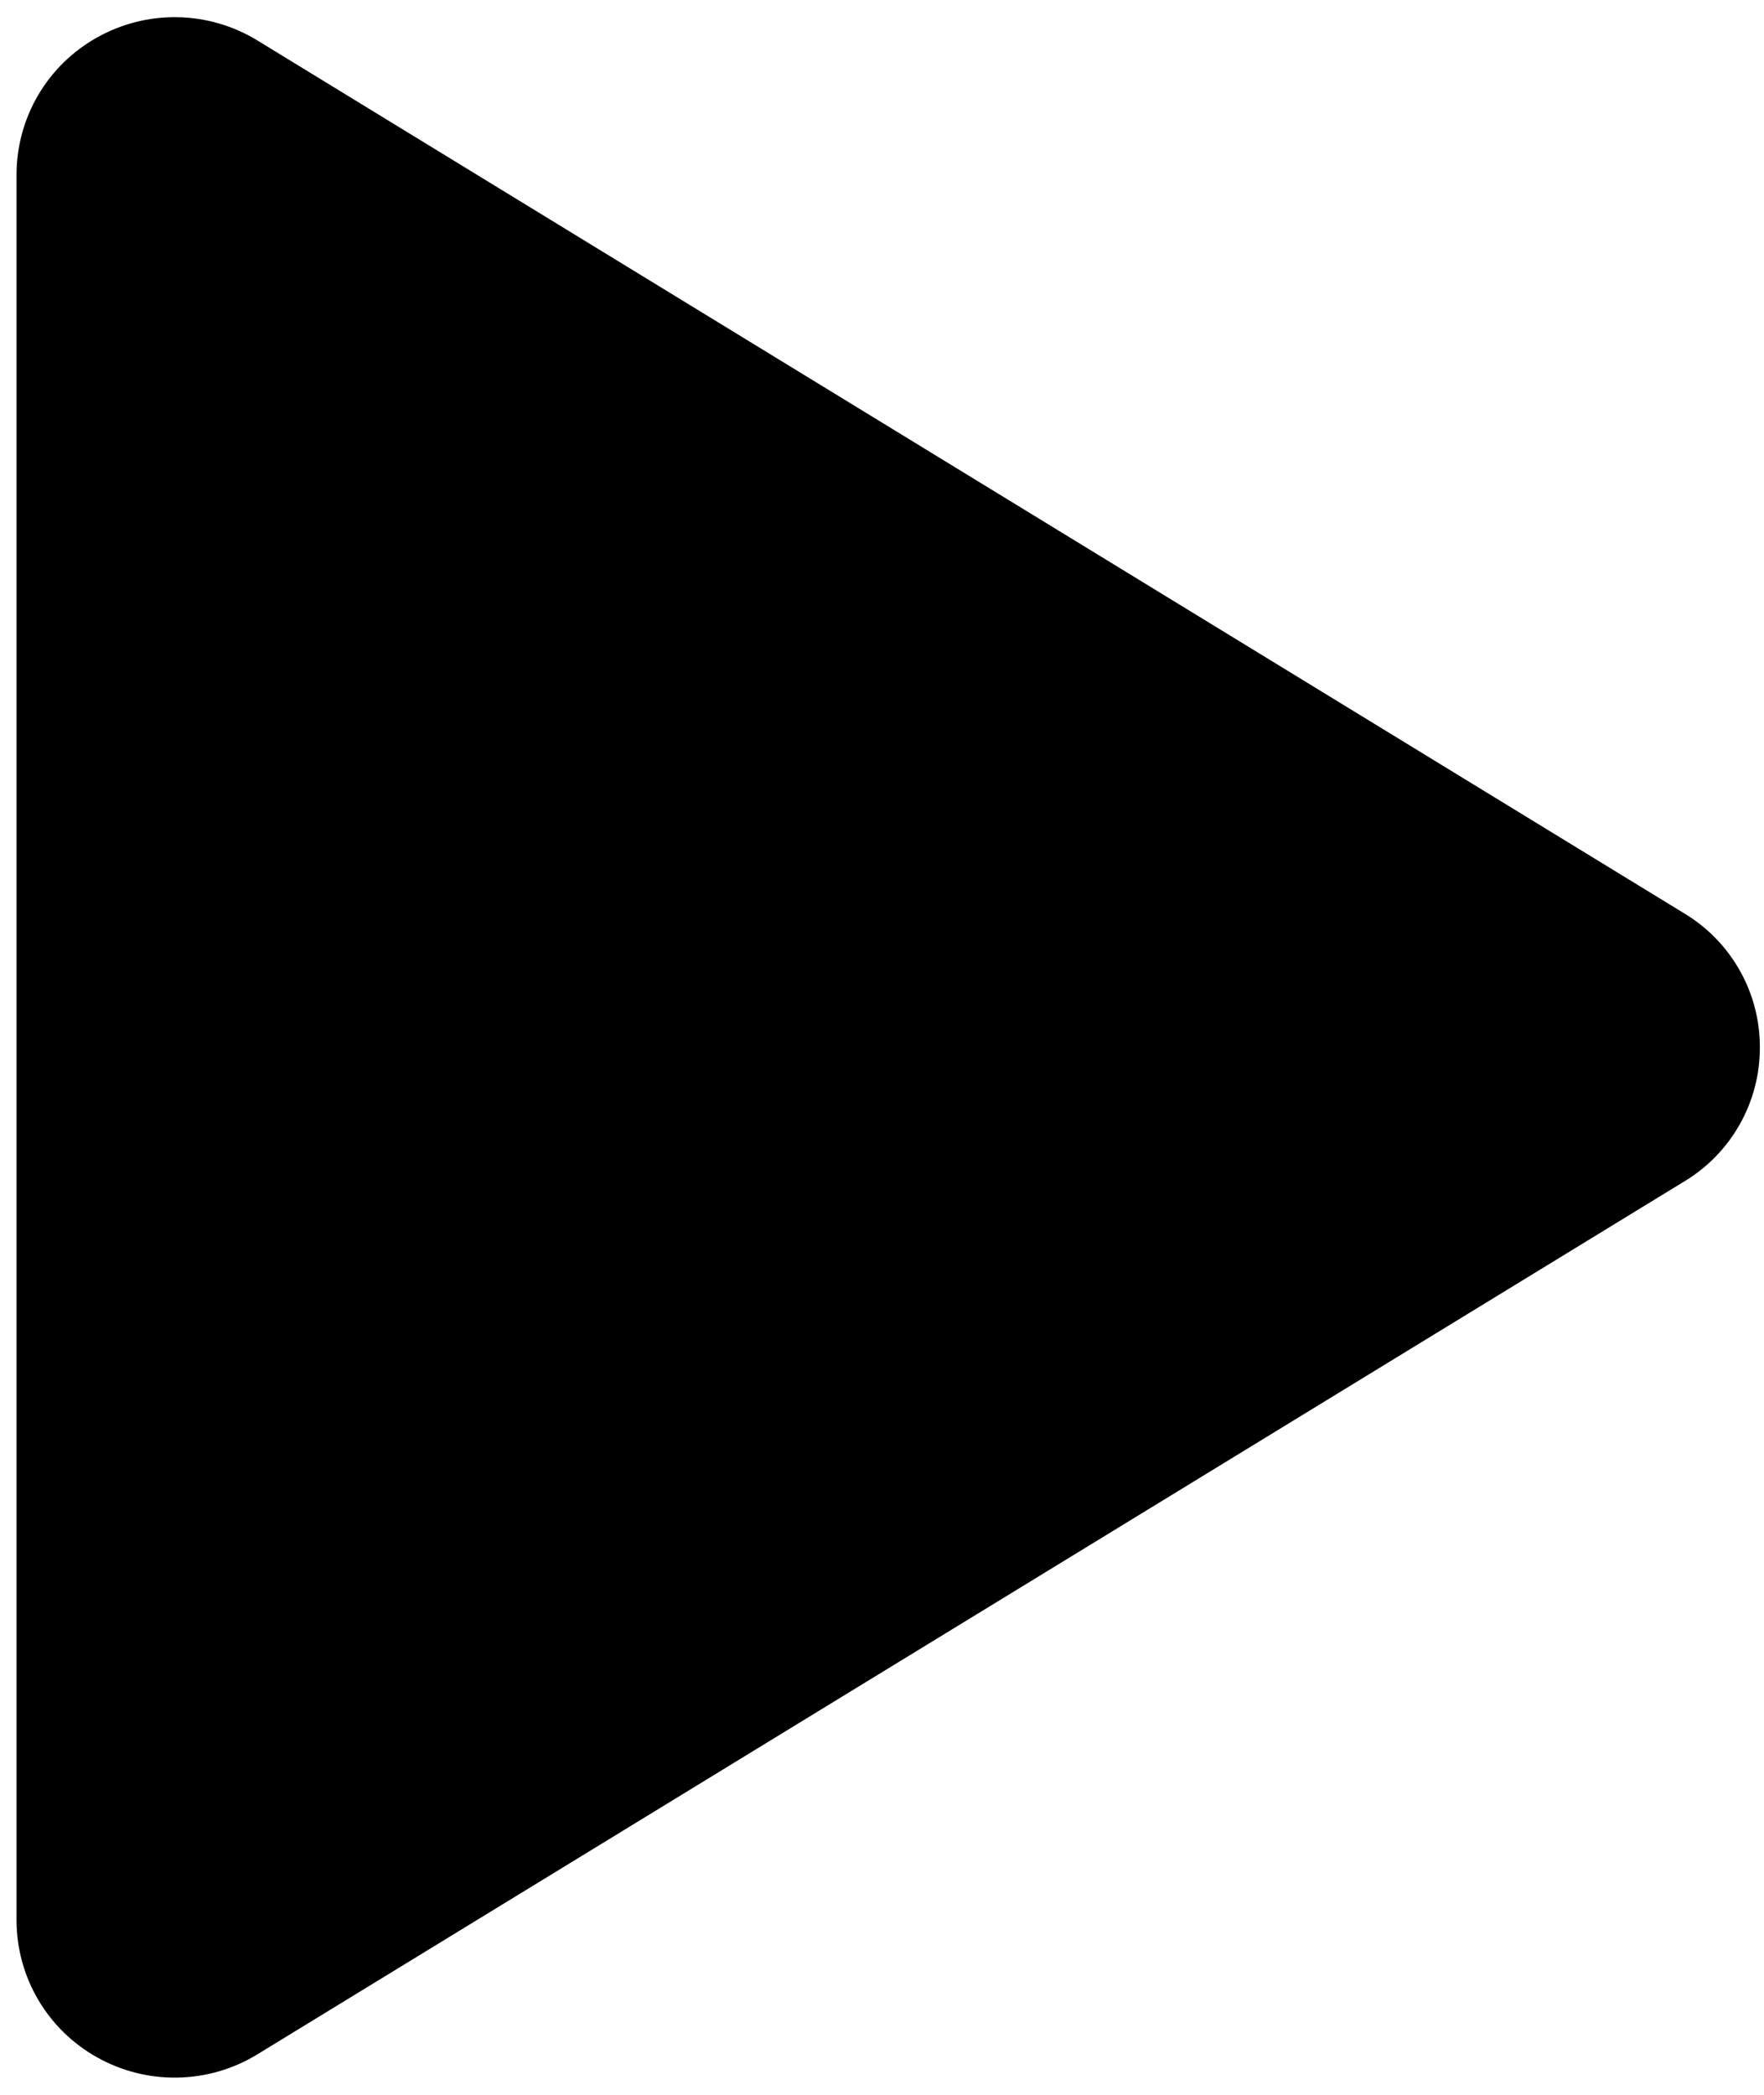 <svg width="80" height="95" viewBox="0 0 80 95" fill="none" xmlns="http://www.w3.org/2000/svg">
<path d="M79.812 47.5C79.816 48.72 79.503 49.92 78.904 50.983C78.306 52.047 77.443 52.938 76.398 53.569L11.675 93.163C10.584 93.831 9.334 94.196 8.055 94.219C6.775 94.243 5.513 93.925 4.398 93.297C3.293 92.68 2.373 91.779 1.732 90.688C1.091 89.597 0.752 88.355 0.75 87.089V7.91C0.752 6.644 1.091 5.402 1.732 4.311C2.373 3.22 3.293 2.319 4.398 1.702C5.513 1.074 6.775 0.756 8.055 0.78C9.334 0.803 10.584 1.168 11.675 1.836L76.398 41.431C77.443 42.062 78.306 42.952 78.904 44.016C79.503 45.079 79.816 46.279 79.812 47.5Z" fill="black"/>
</svg>
